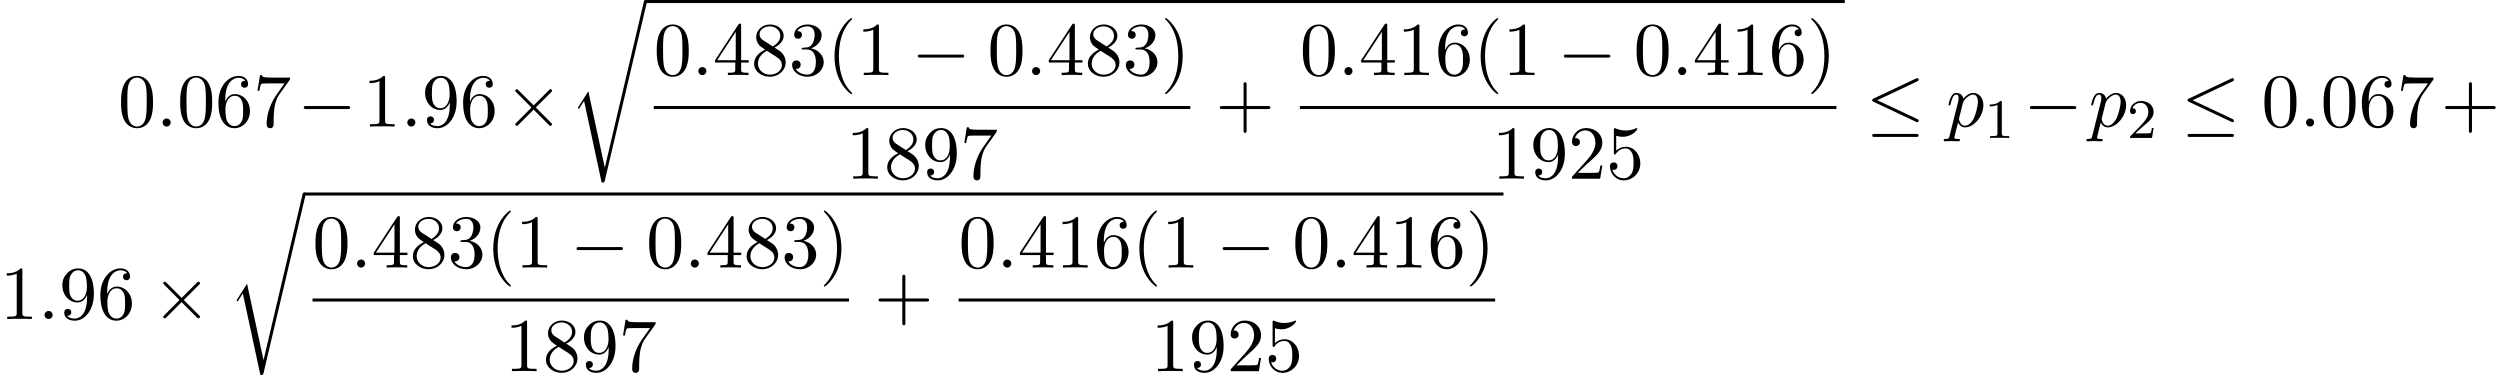 <?xml version='1.0' encoding='UTF-8'?>
<!-- This file was generated by dvisvgm 2.13.3 -->
<svg version='1.1' xmlns='http://www.w3.org/2000/svg' xmlns:xlink='http://www.w3.org/1999/xlink' width='358.655pt' height='53.797pt' viewBox='53.798 58.22 358.655 53.797'>
<defs>
<path id='g3-49' d='M2.503-5.077C2.503-5.292 2.487-5.3 2.271-5.3C1.945-4.981 1.522-4.79 .765-4.79V-4.527C.98-4.527 1.411-4.527 1.873-4.742V-.654C1.873-.359 1.849-.263 1.092-.263H.813V0C1.14-.024 1.825-.024 2.184-.024S3.236-.024 3.563 0V-.263H3.284C2.527-.263 2.503-.359 2.503-.654V-5.077Z'/>
<path id='g3-50' d='M2.248-1.626C2.375-1.745 2.71-2.008 2.837-2.12C3.332-2.574 3.802-3.013 3.802-3.738C3.802-4.686 3.005-5.3 2.008-5.3C1.052-5.3 .422-4.575 .422-3.866C.422-3.475 .733-3.419 .845-3.419C1.012-3.419 1.259-3.539 1.259-3.842C1.259-4.256 .861-4.256 .765-4.256C.996-4.838 1.53-5.037 1.921-5.037C2.662-5.037 3.045-4.407 3.045-3.738C3.045-2.909 2.463-2.303 1.522-1.339L.518-.303C.422-.215 .422-.199 .422 0H3.571L3.802-1.427H3.555C3.531-1.267 3.467-.869 3.371-.717C3.324-.654 2.718-.654 2.59-.654H1.172L2.248-1.626Z'/>
<path id='g1-0' d='M7.189-2.509C7.375-2.509 7.571-2.509 7.571-2.727S7.375-2.945 7.189-2.945H1.287C1.102-2.945 .905-2.945 .905-2.727S1.102-2.509 1.287-2.509H7.189Z'/>
<path id='g1-2' d='M4.244-3.033L2.062-5.204C1.931-5.335 1.909-5.356 1.822-5.356C1.713-5.356 1.604-5.258 1.604-5.138C1.604-5.062 1.625-5.04 1.745-4.92L3.927-2.727L1.745-.535C1.625-.415 1.604-.393 1.604-.316C1.604-.196 1.713-.098 1.822-.098C1.909-.098 1.931-.12 2.062-.251L4.233-2.422L6.491-.164C6.513-.153 6.589-.098 6.655-.098C6.785-.098 6.873-.196 6.873-.316C6.873-.338 6.873-.382 6.84-.436C6.829-.458 5.095-2.171 4.549-2.727L6.545-4.724C6.6-4.789 6.764-4.931 6.818-4.996C6.829-5.018 6.873-5.062 6.873-5.138C6.873-5.258 6.785-5.356 6.655-5.356C6.567-5.356 6.524-5.313 6.404-5.193L4.244-3.033Z'/>
<path id='g1-20' d='M7.364-6.48C7.484-6.535 7.571-6.589 7.571-6.72C7.571-6.84 7.484-6.938 7.353-6.938C7.298-6.938 7.2-6.895 7.156-6.873L1.124-4.025C.938-3.938 .905-3.862 .905-3.775C.905-3.676 .971-3.6 1.124-3.535L7.156-.698C7.298-.622 7.32-.622 7.353-.622C7.473-.622 7.571-.72 7.571-.84C7.571-.938 7.527-1.004 7.342-1.091L1.636-3.775L7.364-6.48ZM7.189 1.495C7.375 1.495 7.571 1.495 7.571 1.276S7.342 1.058 7.178 1.058H1.298C1.135 1.058 .905 1.058 .905 1.276S1.102 1.495 1.287 1.495H7.189Z'/>
<path id='g0-114' d='M5.084 23.585H5.073L2.716 12.655L1.287 14.902C1.211 15 1.211 15.022 1.211 15.033C1.211 15.076 1.353 15.196 1.364 15.207L2.105 14.04L4.625 25.745C4.985 25.745 5.018 25.745 5.084 25.462L11.084 .011C11.105-.065 11.127-.164 11.127-.218C11.127-.338 11.04-.436 10.909-.436C10.735-.436 10.702-.295 10.669-.142L5.084 23.585Z'/>
<path id='g4-40' d='M3.611 2.618C3.611 2.585 3.611 2.564 3.425 2.378C2.062 1.004 1.713-1.058 1.713-2.727C1.713-4.625 2.127-6.524 3.469-7.887C3.611-8.018 3.611-8.04 3.611-8.073C3.611-8.149 3.567-8.182 3.502-8.182C3.393-8.182 2.411-7.44 1.767-6.055C1.211-4.855 1.08-3.644 1.08-2.727C1.08-1.876 1.2-.556 1.8 .676C2.455 2.018 3.393 2.727 3.502 2.727C3.567 2.727 3.611 2.695 3.611 2.618Z'/>
<path id='g4-41' d='M3.153-2.727C3.153-3.578 3.033-4.898 2.433-6.131C1.778-7.473 .84-8.182 .731-8.182C.665-8.182 .622-8.138 .622-8.073C.622-8.04 .622-8.018 .829-7.822C1.898-6.742 2.52-5.007 2.52-2.727C2.52-.862 2.116 1.058 .764 2.433C.622 2.564 .622 2.585 .622 2.618C.622 2.684 .665 2.727 .731 2.727C.84 2.727 1.822 1.985 2.465 .6C3.022-.6 3.153-1.811 3.153-2.727Z'/>
<path id='g4-43' d='M4.462-2.509H7.505C7.658-2.509 7.865-2.509 7.865-2.727S7.658-2.945 7.505-2.945H4.462V-6C4.462-6.153 4.462-6.36 4.244-6.36S4.025-6.153 4.025-6V-2.945H.971C.818-2.945 .611-2.945 .611-2.727S.818-2.509 .971-2.509H4.025V.545C4.025 .698 4.025 .905 4.244 .905S4.462 .698 4.462 .545V-2.509Z'/>
<path id='g4-48' d='M5.018-3.491C5.018-4.364 4.964-5.236 4.582-6.044C4.08-7.091 3.185-7.265 2.727-7.265C2.073-7.265 1.276-6.982 .829-5.967C.48-5.215 .425-4.364 .425-3.491C.425-2.673 .469-1.691 .916-.862C1.385 .022 2.182 .24 2.716 .24C3.305 .24 4.135 .011 4.615-1.025C4.964-1.778 5.018-2.629 5.018-3.491ZM2.716 0C2.291 0 1.647-.273 1.451-1.32C1.331-1.975 1.331-2.978 1.331-3.622C1.331-4.32 1.331-5.04 1.418-5.629C1.625-6.927 2.444-7.025 2.716-7.025C3.076-7.025 3.796-6.829 4.004-5.749C4.113-5.138 4.113-4.309 4.113-3.622C4.113-2.804 4.113-2.062 3.993-1.364C3.829-.327 3.207 0 2.716 0Z'/>
<path id='g4-49' d='M3.207-6.982C3.207-7.244 3.207-7.265 2.956-7.265C2.28-6.567 1.32-6.567 .971-6.567V-6.229C1.189-6.229 1.833-6.229 2.4-6.513V-.862C2.4-.469 2.367-.338 1.385-.338H1.036V0C1.418-.033 2.367-.033 2.804-.033S4.189-.033 4.571 0V-.338H4.222C3.24-.338 3.207-.458 3.207-.862V-6.982Z'/>
<path id='g4-50' d='M1.385-.84L2.542-1.964C4.244-3.469 4.898-4.058 4.898-5.149C4.898-6.393 3.916-7.265 2.585-7.265C1.353-7.265 .545-6.262 .545-5.291C.545-4.68 1.091-4.68 1.124-4.68C1.309-4.68 1.691-4.811 1.691-5.258C1.691-5.542 1.495-5.825 1.113-5.825C1.025-5.825 1.004-5.825 .971-5.815C1.222-6.524 1.811-6.927 2.444-6.927C3.436-6.927 3.905-6.044 3.905-5.149C3.905-4.276 3.36-3.415 2.76-2.738L.665-.404C.545-.284 .545-.262 .545 0H4.593L4.898-1.898H4.625C4.571-1.571 4.495-1.091 4.385-.927C4.309-.84 3.589-.84 3.349-.84H1.385Z'/>
<path id='g4-51' d='M3.164-3.84C4.058-4.135 4.691-4.898 4.691-5.76C4.691-6.655 3.731-7.265 2.684-7.265C1.582-7.265 .753-6.611 .753-5.782C.753-5.422 .993-5.215 1.309-5.215C1.647-5.215 1.865-5.455 1.865-5.771C1.865-6.316 1.353-6.316 1.189-6.316C1.527-6.851 2.247-6.993 2.64-6.993C3.087-6.993 3.687-6.753 3.687-5.771C3.687-5.64 3.665-5.007 3.382-4.527C3.055-4.004 2.684-3.971 2.411-3.96C2.324-3.949 2.062-3.927 1.985-3.927C1.898-3.916 1.822-3.905 1.822-3.796C1.822-3.676 1.898-3.676 2.084-3.676H2.564C3.458-3.676 3.862-2.935 3.862-1.865C3.862-.382 3.109-.065 2.629-.065C2.16-.065 1.342-.251 .96-.895C1.342-.84 1.68-1.08 1.68-1.495C1.68-1.887 1.385-2.105 1.069-2.105C.807-2.105 .458-1.953 .458-1.473C.458-.48 1.473 .24 2.662 .24C3.993 .24 4.985-.753 4.985-1.865C4.985-2.76 4.298-3.611 3.164-3.84Z'/>
<path id='g4-52' d='M3.207-1.8V-.851C3.207-.458 3.185-.338 2.378-.338H2.149V0C2.596-.033 3.164-.033 3.622-.033S4.658-.033 5.105 0V-.338H4.876C4.069-.338 4.047-.458 4.047-.851V-1.8H5.138V-2.138H4.047V-7.102C4.047-7.32 4.047-7.385 3.873-7.385C3.775-7.385 3.742-7.385 3.655-7.255L.305-2.138V-1.8H3.207ZM3.273-2.138H.611L3.273-6.207V-2.138Z'/>
<path id='g4-53' d='M4.898-2.193C4.898-3.491 4.004-4.582 2.825-4.582C2.302-4.582 1.833-4.407 1.44-4.025V-6.153C1.658-6.087 2.018-6.011 2.367-6.011C3.709-6.011 4.473-7.004 4.473-7.145C4.473-7.211 4.44-7.265 4.364-7.265C4.353-7.265 4.331-7.265 4.276-7.233C4.058-7.135 3.524-6.916 2.793-6.916C2.356-6.916 1.855-6.993 1.342-7.222C1.255-7.255 1.233-7.255 1.211-7.255C1.102-7.255 1.102-7.167 1.102-6.993V-3.764C1.102-3.567 1.102-3.48 1.255-3.48C1.331-3.48 1.353-3.513 1.396-3.578C1.516-3.753 1.92-4.342 2.804-4.342C3.371-4.342 3.644-3.84 3.731-3.644C3.905-3.24 3.927-2.815 3.927-2.269C3.927-1.887 3.927-1.233 3.665-.775C3.404-.349 3-.065 2.498-.065C1.702-.065 1.08-.644 .895-1.287C.927-1.276 .96-1.265 1.08-1.265C1.44-1.265 1.625-1.538 1.625-1.8S1.44-2.335 1.08-2.335C.927-2.335 .545-2.258 .545-1.756C.545-.818 1.298 .24 2.52 .24C3.785 .24 4.898-.807 4.898-2.193Z'/>
<path id='g4-54' d='M1.44-3.578V-3.84C1.44-6.6 2.793-6.993 3.349-6.993C3.611-6.993 4.069-6.927 4.309-6.556C4.145-6.556 3.709-6.556 3.709-6.065C3.709-5.727 3.971-5.564 4.211-5.564C4.385-5.564 4.713-5.662 4.713-6.087C4.713-6.742 4.233-7.265 3.327-7.265C1.931-7.265 .458-5.858 .458-3.447C.458-.535 1.724 .24 2.738 .24C3.949 .24 4.985-.785 4.985-2.225C4.985-3.611 4.015-4.658 2.804-4.658C2.062-4.658 1.658-4.102 1.44-3.578ZM2.738-.065C2.051-.065 1.724-.72 1.658-.884C1.462-1.396 1.462-2.269 1.462-2.465C1.462-3.316 1.811-4.407 2.793-4.407C2.967-4.407 3.469-4.407 3.807-3.731C4.004-3.327 4.004-2.771 4.004-2.236C4.004-1.713 4.004-1.167 3.818-.775C3.491-.12 2.989-.065 2.738-.065Z'/>
<path id='g4-55' d='M5.193-6.644C5.291-6.775 5.291-6.796 5.291-7.025H2.64C1.309-7.025 1.287-7.167 1.244-7.375H.971L.611-5.127H.884C.916-5.302 1.015-5.989 1.156-6.12C1.233-6.185 2.084-6.185 2.225-6.185H4.484C4.364-6.011 3.502-4.822 3.262-4.462C2.28-2.989 1.92-1.473 1.92-.36C1.92-.251 1.92 .24 2.422 .24S2.924-.251 2.924-.36V-.916C2.924-1.516 2.956-2.116 3.044-2.705C3.087-2.956 3.24-3.895 3.72-4.571L5.193-6.644Z'/>
<path id='g4-56' d='M1.778-4.985C1.276-5.313 1.233-5.684 1.233-5.869C1.233-6.535 1.942-6.993 2.716-6.993C3.513-6.993 4.211-6.425 4.211-5.64C4.211-5.018 3.785-4.495 3.131-4.113L1.778-4.985ZM3.371-3.949C4.156-4.353 4.691-4.92 4.691-5.64C4.691-6.644 3.72-7.265 2.727-7.265C1.636-7.265 .753-6.458 .753-5.444C.753-5.247 .775-4.756 1.233-4.244C1.353-4.113 1.756-3.84 2.029-3.655C1.396-3.338 .458-2.727 .458-1.647C.458-.491 1.571 .24 2.716 .24C3.949 .24 4.985-.665 4.985-1.833C4.985-2.225 4.865-2.716 4.451-3.175C4.244-3.404 4.069-3.513 3.371-3.949ZM2.28-3.491L3.622-2.64C3.927-2.433 4.44-2.105 4.44-1.44C4.44-.633 3.622-.065 2.727-.065C1.789-.065 1.004-.742 1.004-1.647C1.004-2.28 1.353-2.978 2.28-3.491Z'/>
<path id='g4-57' d='M4.004-3.469V-3.12C4.004-.567 2.869-.065 2.236-.065C2.051-.065 1.462-.087 1.167-.458C1.647-.458 1.735-.775 1.735-.96C1.735-1.298 1.473-1.462 1.233-1.462C1.058-1.462 .731-1.364 .731-.938C.731-.207 1.32 .24 2.247 .24C3.655 .24 4.985-1.244 4.985-3.589C4.985-6.524 3.731-7.265 2.76-7.265C2.16-7.265 1.625-7.069 1.156-6.578C.709-6.087 .458-5.629 .458-4.811C.458-3.447 1.418-2.378 2.64-2.378C3.305-2.378 3.753-2.836 4.004-3.469ZM2.651-2.629C2.476-2.629 1.975-2.629 1.636-3.316C1.44-3.72 1.44-4.265 1.44-4.8C1.44-5.389 1.44-5.902 1.669-6.305C1.964-6.851 2.378-6.993 2.76-6.993C3.262-6.993 3.622-6.622 3.807-6.131C3.938-5.782 3.982-5.095 3.982-4.593C3.982-3.687 3.611-2.629 2.651-2.629Z'/>
<path id='g2-58' d='M2.095-.578C2.095-.895 1.833-1.156 1.516-1.156S.938-.895 .938-.578S1.2 0 1.516 0S2.095-.262 2.095-.578Z'/>
<path id='g2-112' d='M.491 1.331C.404 1.702 .382 1.778-.098 1.778C-.229 1.778-.349 1.778-.349 1.985C-.349 2.073-.295 2.116-.207 2.116C.087 2.116 .404 2.084 .709 2.084C1.069 2.084 1.44 2.116 1.789 2.116C1.844 2.116 1.985 2.116 1.985 1.898C1.985 1.778 1.876 1.778 1.724 1.778C1.178 1.778 1.178 1.702 1.178 1.604C1.178 1.473 1.636-.305 1.713-.578C1.855-.262 2.16 .12 2.716 .12C3.982 .12 5.345-1.473 5.345-3.076C5.345-4.102 4.724-4.822 3.895-4.822C3.349-4.822 2.825-4.429 2.465-4.004C2.356-4.593 1.887-4.822 1.484-4.822C.982-4.822 .775-4.396 .676-4.2C.48-3.829 .338-3.175 .338-3.142C.338-3.033 .447-3.033 .469-3.033C.578-3.033 .589-3.044 .655-3.284C.84-4.058 1.058-4.582 1.451-4.582C1.636-4.582 1.789-4.495 1.789-4.08C1.789-3.829 1.756-3.709 1.713-3.524L.491 1.331ZM2.411-3.404C2.487-3.698 2.782-4.004 2.978-4.167C3.36-4.505 3.676-4.582 3.862-4.582C4.298-4.582 4.56-4.2 4.56-3.556S4.2-1.658 4.004-1.244C3.633-.48 3.109-.12 2.705-.12C1.985-.12 1.844-1.025 1.844-1.091C1.844-1.113 1.844-1.135 1.876-1.265L2.411-3.404Z'/>
</defs>
<g id='page1'>
<use x='70.735' y='76.374' xlink:href='#g4-48'/>
<use x='76.189' y='76.374' xlink:href='#g2-58'/>
<use x='79.22' y='76.374' xlink:href='#g4-48'/>
<use x='84.674' y='76.374' xlink:href='#g4-54'/>
<use x='90.129' y='76.374' xlink:href='#g4-55'/>
<use x='96.468' y='76.374' xlink:href='#g1-0'/>
<use x='105.837' y='76.374' xlink:href='#g4-49'/>
<use x='111.292' y='76.374' xlink:href='#g2-58'/>
<use x='114.322' y='76.374' xlink:href='#g4-57'/>
<use x='119.777' y='76.374' xlink:href='#g4-54'/>
<use x='126.116' y='76.374' xlink:href='#g1-2'/>
<use x='135.485' y='58.656' xlink:href='#g0-114'/>
<rect x='146.394' y='58.22' height='.436' width='172.055'/>
<use x='147.59' y='68.994' xlink:href='#g4-48'/>
<use x='153.044' y='68.994' xlink:href='#g2-58'/>
<use x='156.075' y='68.994' xlink:href='#g4-52'/>
<use x='161.529' y='68.994' xlink:href='#g4-56'/>
<use x='166.984' y='68.994' xlink:href='#g4-51'/>
<use x='172.438' y='68.994' xlink:href='#g4-40'/>
<use x='176.681' y='68.994' xlink:href='#g4-49'/>
<use x='184.559' y='68.994' xlink:href='#g1-0'/>
<use x='195.469' y='68.994' xlink:href='#g4-48'/>
<use x='200.923' y='68.994' xlink:href='#g2-58'/>
<use x='203.953' y='68.994' xlink:href='#g4-52'/>
<use x='209.408' y='68.994' xlink:href='#g4-56'/>
<use x='214.863' y='68.994' xlink:href='#g4-51'/>
<use x='220.317' y='68.994' xlink:href='#g4-41'/>
<rect x='147.59' y='73.428' height='.436' width='76.97'/>
<use x='175.165' y='83.857' xlink:href='#g4-49'/>
<use x='180.62' y='83.857' xlink:href='#g4-56'/>
<use x='186.075' y='83.857' xlink:href='#g4-57'/>
<use x='191.529' y='83.857' xlink:href='#g4-55'/>
<use x='228.179' y='76.374' xlink:href='#g4-43'/>
<use x='240.284' y='68.994' xlink:href='#g4-48'/>
<use x='245.738' y='68.994' xlink:href='#g2-58'/>
<use x='248.769' y='68.994' xlink:href='#g4-52'/>
<use x='254.223' y='68.994' xlink:href='#g4-49'/>
<use x='259.678' y='68.994' xlink:href='#g4-54'/>
<use x='265.132' y='68.994' xlink:href='#g4-40'/>
<use x='269.375' y='68.994' xlink:href='#g4-49'/>
<use x='277.254' y='68.994' xlink:href='#g1-0'/>
<use x='288.163' y='68.994' xlink:href='#g4-48'/>
<use x='293.617' y='68.994' xlink:href='#g2-58'/>
<use x='296.647' y='68.994' xlink:href='#g4-52'/>
<use x='302.102' y='68.994' xlink:href='#g4-49'/>
<use x='307.557' y='68.994' xlink:href='#g4-54'/>
<use x='313.011' y='68.994' xlink:href='#g4-41'/>
<rect x='240.284' y='73.428' height='.436' width='76.97'/>
<use x='267.86' y='83.857' xlink:href='#g4-49'/>
<use x='273.314' y='83.857' xlink:href='#g4-57'/>
<use x='278.769' y='83.857' xlink:href='#g4-50'/>
<use x='284.223' y='83.857' xlink:href='#g4-53'/>
<use x='321.479' y='76.374' xlink:href='#g1-20'/>
<use x='332.994' y='76.374' xlink:href='#g2-112'/>
<use x='338.483' y='78.01' xlink:href='#g3-49'/>
<use x='344.1' y='76.374' xlink:href='#g1-0'/>
<use x='353.469' y='76.374' xlink:href='#g2-112'/>
<use x='358.958' y='78.01' xlink:href='#g3-50'/>
<use x='366.72' y='76.374' xlink:href='#g1-20'/>
<use x='378.236' y='76.374' xlink:href='#g4-48'/>
<use x='383.69' y='76.374' xlink:href='#g2-58'/>
<use x='386.72' y='76.374' xlink:href='#g4-48'/>
<use x='392.175' y='76.374' xlink:href='#g4-54'/>
<use x='397.63' y='76.374' xlink:href='#g4-55'/>
<use x='403.969' y='76.374' xlink:href='#g4-43'/>
<use x='53.798' y='103.988' xlink:href='#g4-49'/>
<use x='59.253' y='103.988' xlink:href='#g2-58'/>
<use x='62.283' y='103.988' xlink:href='#g4-57'/>
<use x='67.738' y='103.988' xlink:href='#g4-54'/>
<use x='75.616' y='103.988' xlink:href='#g1-2'/>
<use x='86.526' y='86.271' xlink:href='#g0-114'/>
<rect x='97.435' y='85.834' height='.436' width='172.055'/>
<use x='98.63' y='96.608' xlink:href='#g4-48'/>
<use x='104.085' y='96.608' xlink:href='#g2-58'/>
<use x='107.115' y='96.608' xlink:href='#g4-52'/>
<use x='112.57' y='96.608' xlink:href='#g4-56'/>
<use x='118.024' y='96.608' xlink:href='#g4-51'/>
<use x='123.479' y='96.608' xlink:href='#g4-40'/>
<use x='127.721' y='96.608' xlink:href='#g4-49'/>
<use x='135.6' y='96.608' xlink:href='#g1-0'/>
<use x='146.509' y='96.608' xlink:href='#g4-48'/>
<use x='151.964' y='96.608' xlink:href='#g2-58'/>
<use x='154.994' y='96.608' xlink:href='#g4-52'/>
<use x='160.448' y='96.608' xlink:href='#g4-56'/>
<use x='165.903' y='96.608' xlink:href='#g4-51'/>
<use x='171.358' y='96.608' xlink:href='#g4-41'/>
<rect x='98.63' y='101.043' height='.436' width='76.97'/>
<use x='126.206' y='111.471' xlink:href='#g4-49'/>
<use x='131.66' y='111.471' xlink:href='#g4-56'/>
<use x='137.115' y='111.471' xlink:href='#g4-57'/>
<use x='142.57' y='111.471' xlink:href='#g4-55'/>
<use x='179.22' y='103.988' xlink:href='#g4-43'/>
<use x='191.324' y='96.608' xlink:href='#g4-48'/>
<use x='196.779' y='96.608' xlink:href='#g2-58'/>
<use x='199.809' y='96.608' xlink:href='#g4-52'/>
<use x='205.264' y='96.608' xlink:href='#g4-49'/>
<use x='210.718' y='96.608' xlink:href='#g4-54'/>
<use x='216.173' y='96.608' xlink:href='#g4-40'/>
<use x='220.415' y='96.608' xlink:href='#g4-49'/>
<use x='228.294' y='96.608' xlink:href='#g1-0'/>
<use x='239.203' y='96.608' xlink:href='#g4-48'/>
<use x='244.658' y='96.608' xlink:href='#g2-58'/>
<use x='247.688' y='96.608' xlink:href='#g4-52'/>
<use x='253.142' y='96.608' xlink:href='#g4-49'/>
<use x='258.597' y='96.608' xlink:href='#g4-54'/>
<use x='264.052' y='96.608' xlink:href='#g4-41'/>
<rect x='191.324' y='101.043' height='.436' width='76.97'/>
<use x='218.9' y='111.471' xlink:href='#g4-49'/>
<use x='224.355' y='111.471' xlink:href='#g4-57'/>
<use x='229.809' y='111.471' xlink:href='#g4-50'/>
<use x='235.264' y='111.471' xlink:href='#g4-53'/>
</g>
</svg><!--Rendered by QuickLaTeX.com-->